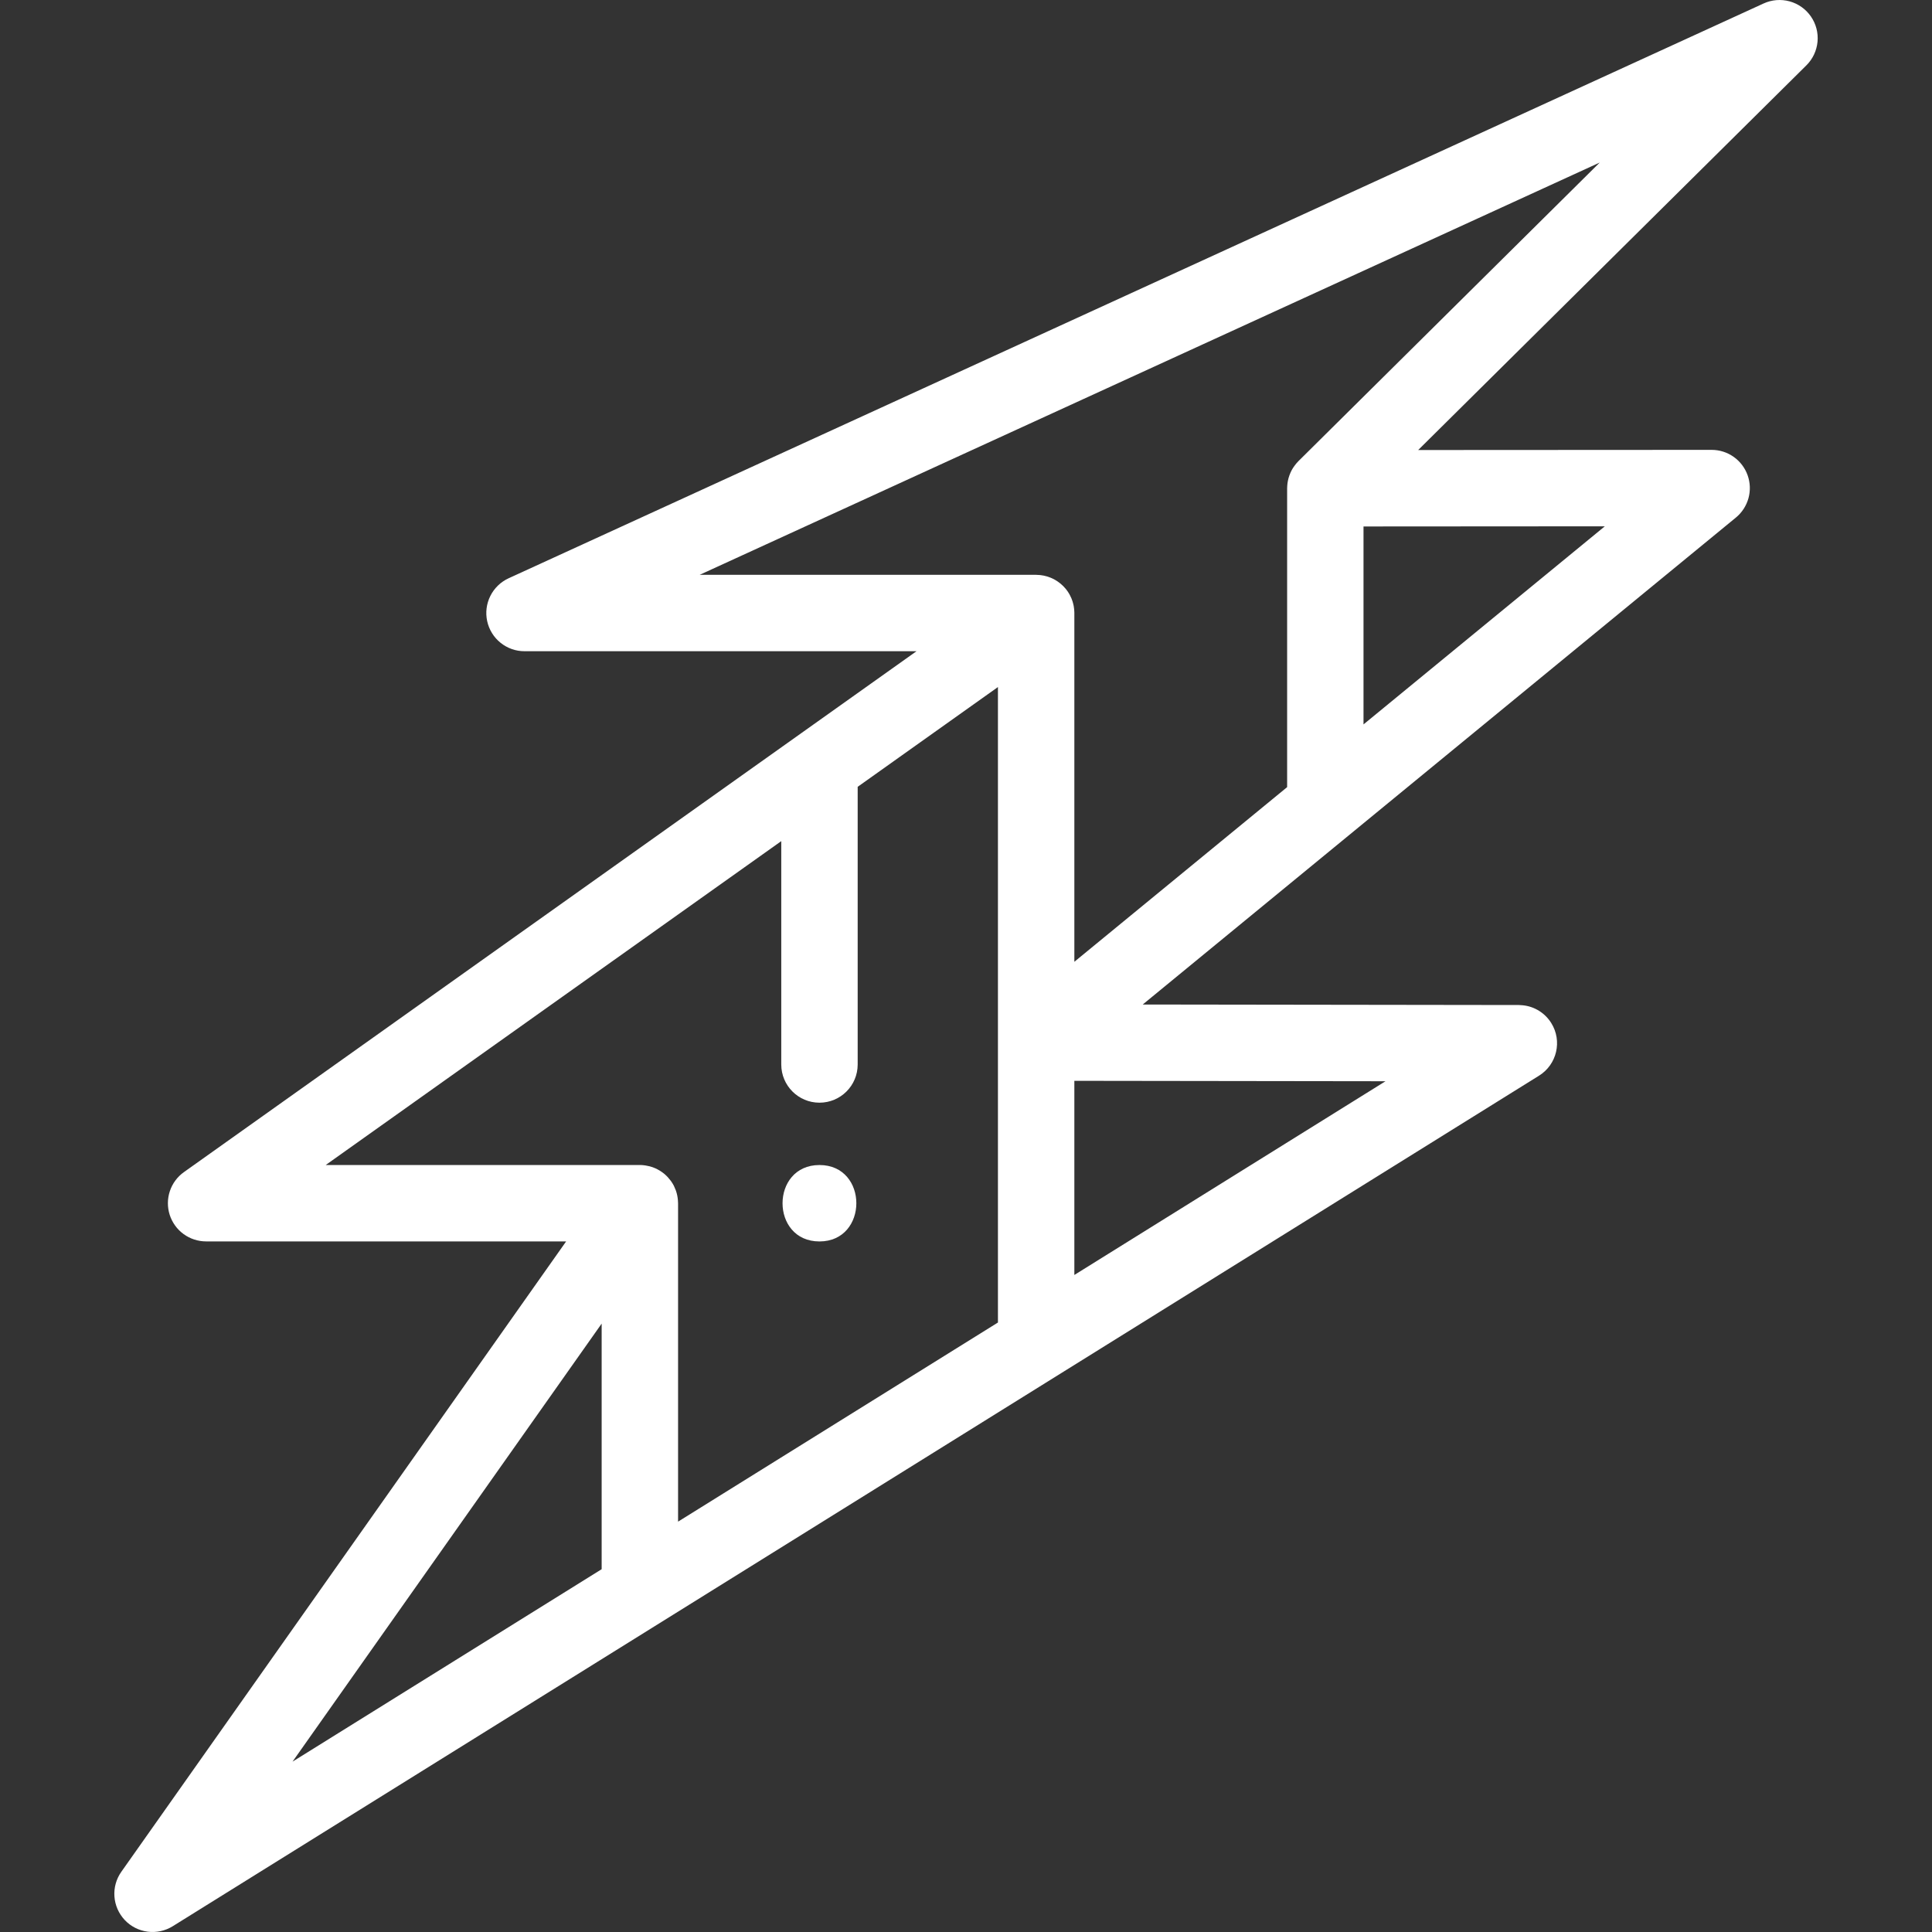 <svg width="60" height="60" viewBox="0 0 60 60" fill="none" xmlns="http://www.w3.org/2000/svg">
<rect x="0" y="0" width="60" height="60" fill="#333333" stroke="none"/>
<path d="M56.239 0.511C56.081 0.282 55.846 0.116 55.578 0.042C55.309 -0.031 55.023 -0.008 54.77 0.108L15.795 17.959C15.549 18.072 15.349 18.266 15.228 18.508C15.107 18.75 15.072 19.026 15.13 19.291C15.188 19.556 15.334 19.793 15.545 19.962C15.756 20.132 16.018 20.225 16.289 20.224H28.463L5.713 36.4C5.508 36.546 5.354 36.753 5.275 36.992C5.195 37.23 5.194 37.488 5.27 37.728C5.347 37.967 5.497 38.177 5.701 38.325C5.904 38.473 6.149 38.553 6.401 38.553H17.582L3.768 58.13C3.61 58.353 3.534 58.625 3.554 58.898C3.573 59.171 3.687 59.428 3.874 59.628C4.062 59.827 4.313 59.955 4.585 59.99C4.856 60.025 5.131 59.965 5.364 59.821L47.796 33.406C48.352 33.06 48.523 32.328 48.176 31.772C48.081 31.619 47.952 31.489 47.798 31.393C47.645 31.297 47.472 31.238 47.292 31.22C47.283 31.219 47.273 31.218 47.264 31.218C47.239 31.215 47.213 31.214 47.188 31.213C47.182 31.213 47.177 31.212 47.171 31.212L35.488 31.196L53.909 16.074C54.098 15.919 54.234 15.709 54.3 15.473C54.365 15.238 54.356 14.988 54.273 14.757C54.191 14.527 54.039 14.328 53.839 14.187C53.639 14.046 53.401 13.971 53.156 13.971H53.156L44.043 13.976L56.099 2.029C56.297 1.833 56.419 1.573 56.445 1.296C56.471 1.018 56.398 0.741 56.239 0.511ZM18.685 48.733L9.085 54.709L18.685 41.106V48.733ZM30.992 32.375V41.072L21.058 47.256V37.367C21.058 37.349 21.056 37.332 21.055 37.315C21.055 37.3 21.054 37.286 21.053 37.271C21.045 37.174 21.026 37.078 20.994 36.985C20.991 36.975 20.987 36.965 20.983 36.955C20.968 36.914 20.951 36.875 20.932 36.836C20.929 36.831 20.928 36.826 20.925 36.821C20.924 36.819 20.923 36.817 20.922 36.815C20.899 36.772 20.873 36.73 20.845 36.69C20.838 36.68 20.832 36.672 20.825 36.663C20.802 36.632 20.778 36.602 20.752 36.574C20.743 36.564 20.735 36.554 20.726 36.545C20.693 36.511 20.659 36.478 20.622 36.448C20.617 36.444 20.612 36.441 20.607 36.437C20.53 36.376 20.445 36.325 20.355 36.284C20.351 36.283 20.347 36.28 20.343 36.279C20.298 36.259 20.251 36.242 20.203 36.229C20.194 36.226 20.185 36.224 20.175 36.221C20.137 36.211 20.097 36.203 20.058 36.197C20.045 36.195 20.033 36.193 20.02 36.191C19.971 36.184 19.921 36.181 19.871 36.18H10.116L24.263 26.122V33.059C24.263 33.714 24.794 34.245 25.449 34.245C26.105 34.245 26.636 33.714 26.636 33.059V24.435L30.992 21.337V32.375H30.992ZM43.028 33.579L33.365 39.595V33.566L43.028 33.579ZM49.839 16.345L42.345 22.497V16.35L49.839 16.345ZM40.324 14.321L40.322 14.323C40.277 14.369 40.235 14.418 40.198 14.471C40.167 14.513 40.139 14.557 40.114 14.603L40.111 14.608C40.088 14.653 40.067 14.7 40.05 14.747C40.046 14.757 40.042 14.767 40.039 14.777C40.005 14.875 39.984 14.977 39.977 15.081C39.976 15.094 39.975 15.108 39.975 15.122C39.974 15.136 39.973 15.15 39.973 15.164V24.445L33.365 29.869V19.038C33.365 19.033 33.365 19.028 33.365 19.023C33.364 18.957 33.357 18.891 33.346 18.826C33.343 18.812 33.341 18.798 33.337 18.784C33.333 18.763 33.327 18.741 33.321 18.72C33.317 18.706 33.314 18.692 33.309 18.678L33.309 18.677C33.299 18.646 33.288 18.615 33.275 18.584C33.27 18.571 33.263 18.558 33.257 18.546C33.248 18.526 33.239 18.506 33.229 18.487C33.222 18.475 33.216 18.462 33.209 18.45C33.197 18.431 33.186 18.412 33.174 18.393C33.167 18.382 33.16 18.372 33.153 18.361C33.138 18.341 33.123 18.321 33.108 18.301C33.101 18.294 33.095 18.285 33.089 18.278C33.044 18.224 32.995 18.175 32.941 18.13C32.932 18.122 32.923 18.116 32.914 18.109C32.868 18.072 32.82 18.039 32.769 18.01C32.757 18.003 32.744 17.996 32.732 17.989C32.71 17.978 32.688 17.967 32.665 17.957C32.652 17.951 32.639 17.945 32.625 17.94C32.598 17.929 32.571 17.919 32.543 17.91C32.529 17.905 32.516 17.902 32.502 17.898C32.444 17.881 32.385 17.869 32.325 17.862C32.313 17.861 32.301 17.859 32.289 17.858C32.252 17.854 32.216 17.852 32.179 17.852H21.728L49.681 5.048L40.324 14.321Z" fill="white"/>
<path d="M25.449 36.181C23.922 36.181 23.919 38.554 25.449 38.554C26.975 38.554 26.978 36.181 25.449 36.181Z" fill="white"/>
</svg>
